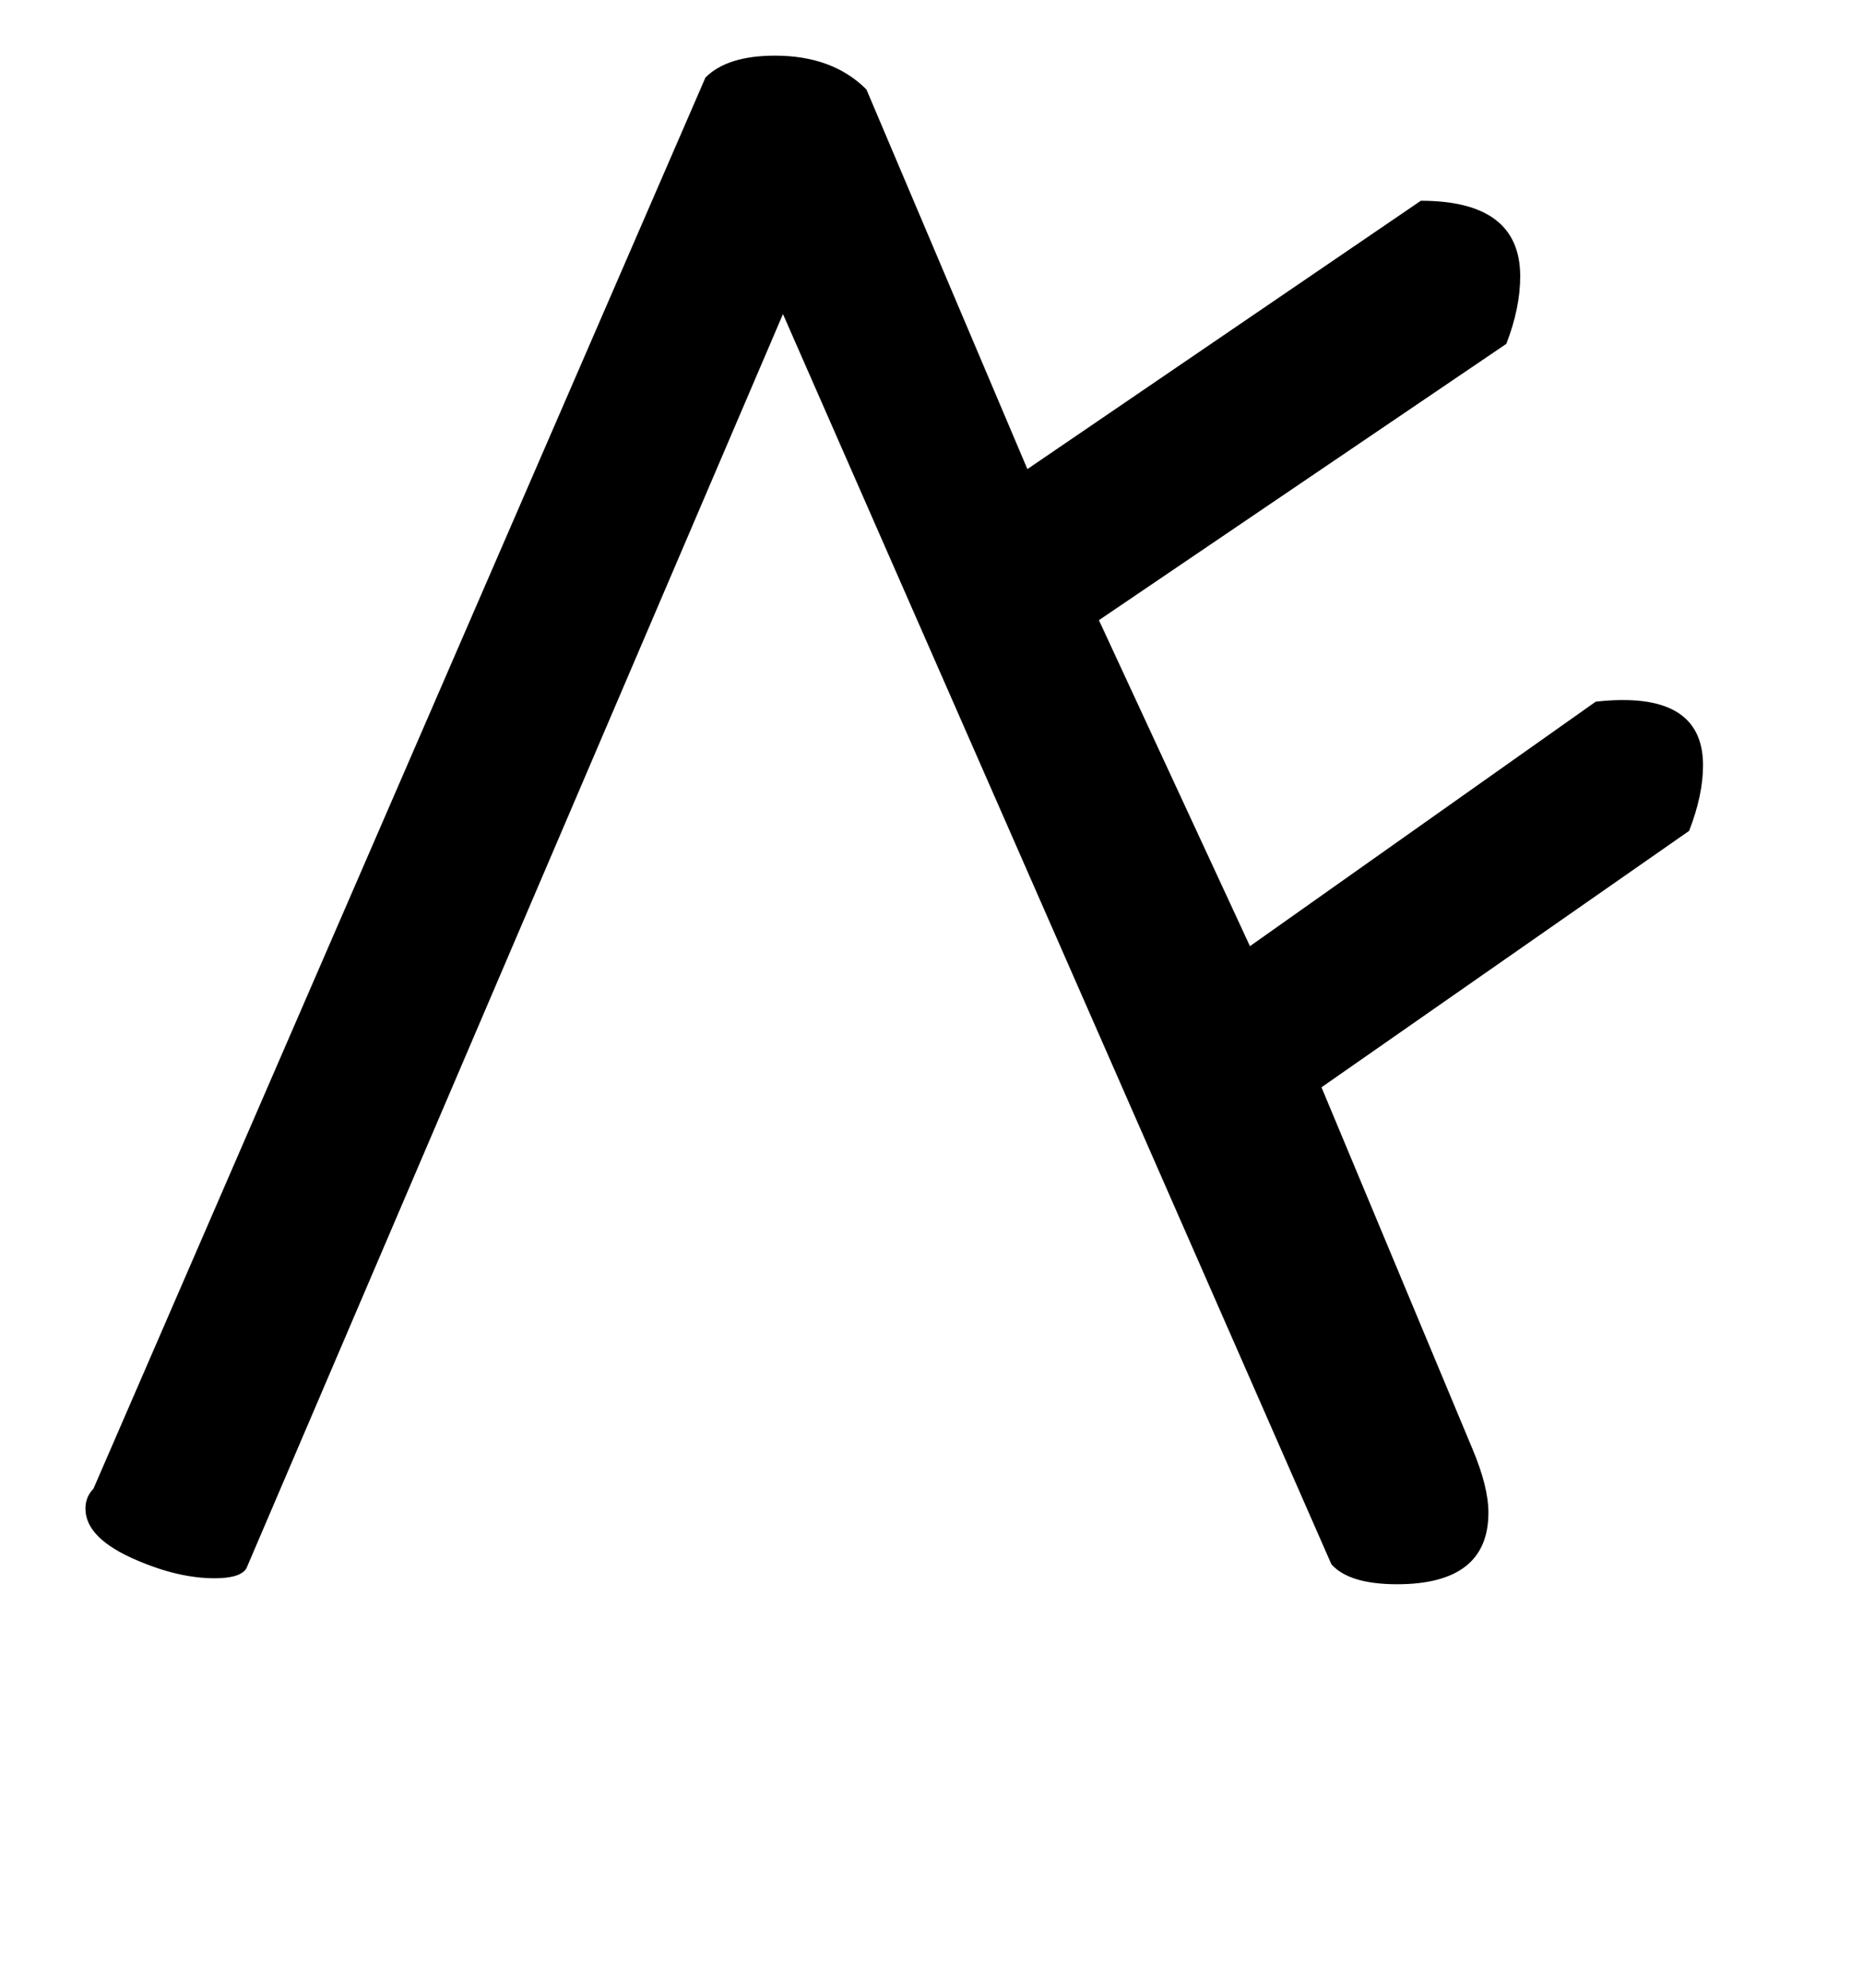 <!-- Generated by IcoMoon.io -->
<svg version="1.1" xmlns="http://www.w3.org/2000/svg" width="30" height="32" viewBox="0 0 30 32">
<title>daggerdbl</title>
<path d="M17.696 9.984l2.432 5.248 5.568-3.936q1.728-0.192 1.728 1.024 0 0.48-0.224 1.056l-5.92 4.128 2.432 5.824q0.256 0.608 0.256 1.024 0 1.152-1.472 1.152-0.768 0-1.056-0.32l-8.832-20.128-8.64 20.192q-0.096 0.16-0.512 0.16-0.576 0-1.248-0.288-0.832-0.352-0.832-0.832 0-0.192 0.128-0.32l9.856-22.72q0.352-0.352 1.12-0.352 0.928 0 1.472 0.544l2.592 6.112 6.336-4.32q1.6 0 1.6 1.216 0 0.512-0.224 1.088z"></path>
</svg>

